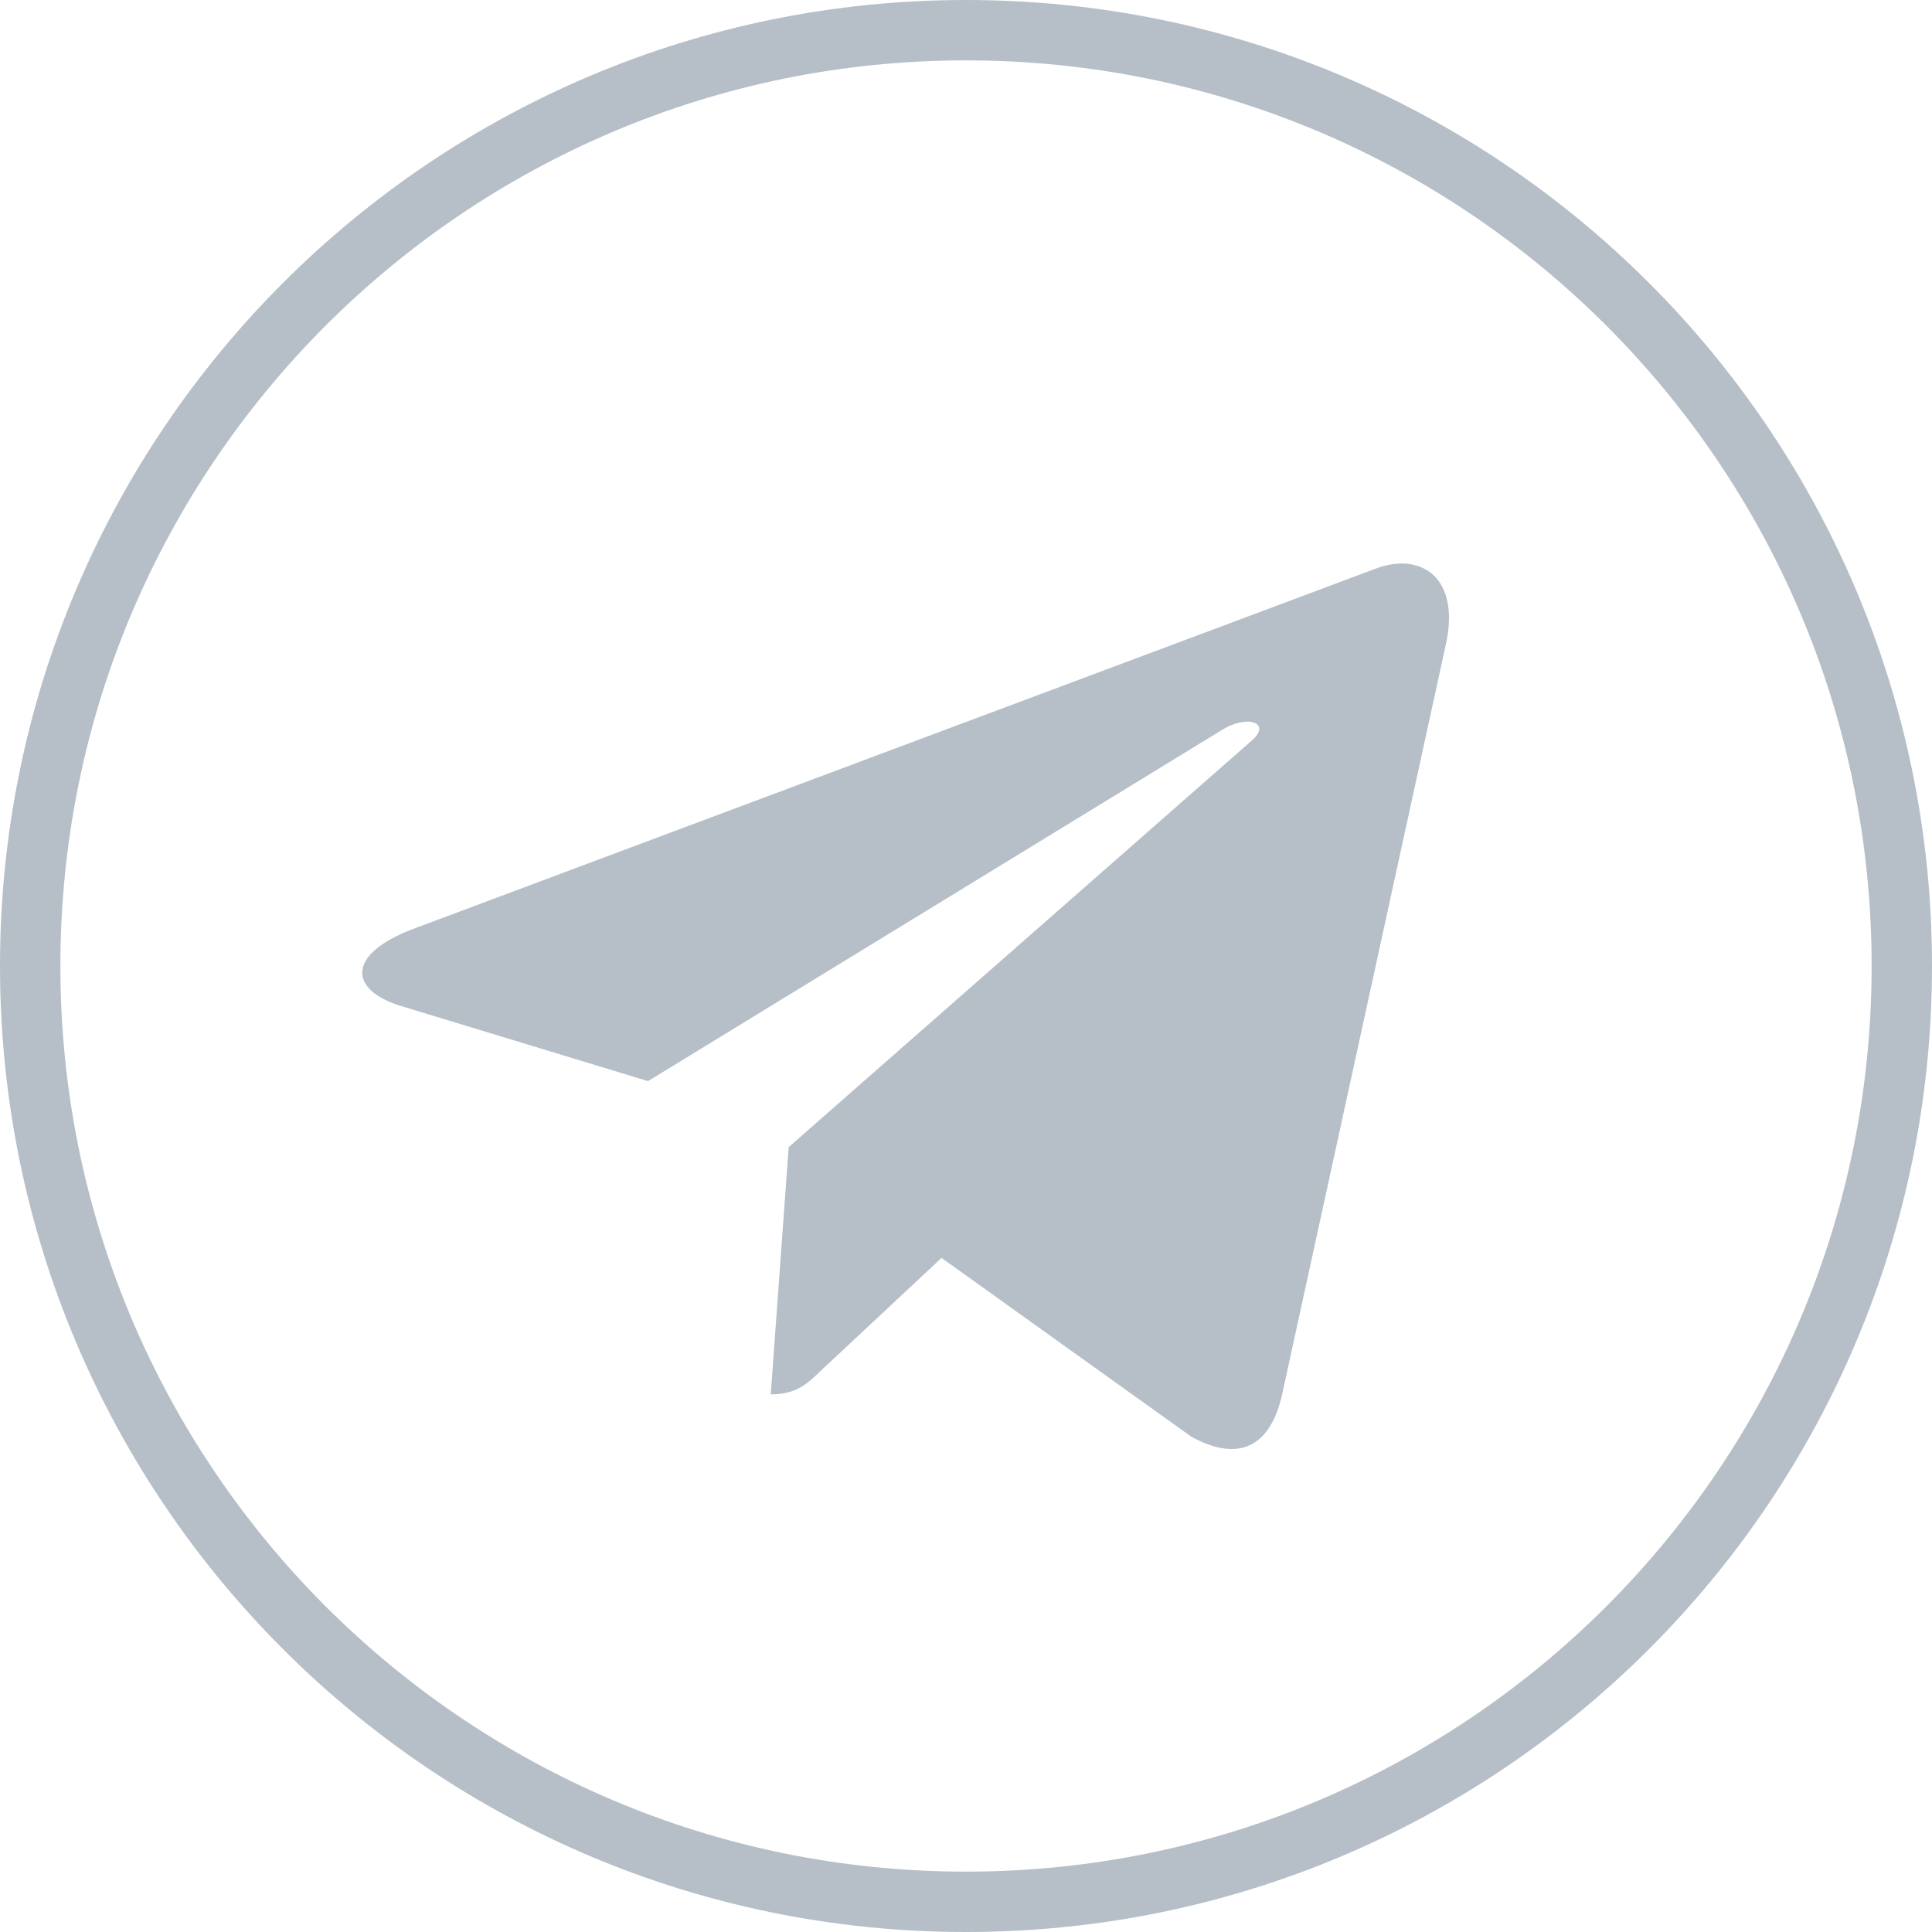 <svg width="32" height="32" viewBox="0 0 32 32" fill="none" xmlns="http://www.w3.org/2000/svg">    <path d="M31.5 16C31.5 24.56 24.56 31.5 16 31.5C7.44 31.5 0.5 24.56 0.5 16C0.5 7.44 7.44 0.5 16 0.5C24.56 0.5 31.5 7.44 31.5 16Z" stroke="#B6BFC7"/>    <path d="M23.949 10.669L21.232 23.115C21.027 23.993 20.493 24.212 19.734 23.798L15.595 20.835L13.598 22.701C13.377 22.916 13.192 23.095 12.766 23.095L13.063 19L20.734 12.265C21.068 11.977 20.662 11.816 20.216 12.105L10.733 17.907L6.65 16.665C5.762 16.396 5.746 15.803 6.835 15.389L22.803 9.412C23.543 9.142 24.19 9.572 23.949 10.669Z" fill="#B6BFC7"/></svg>